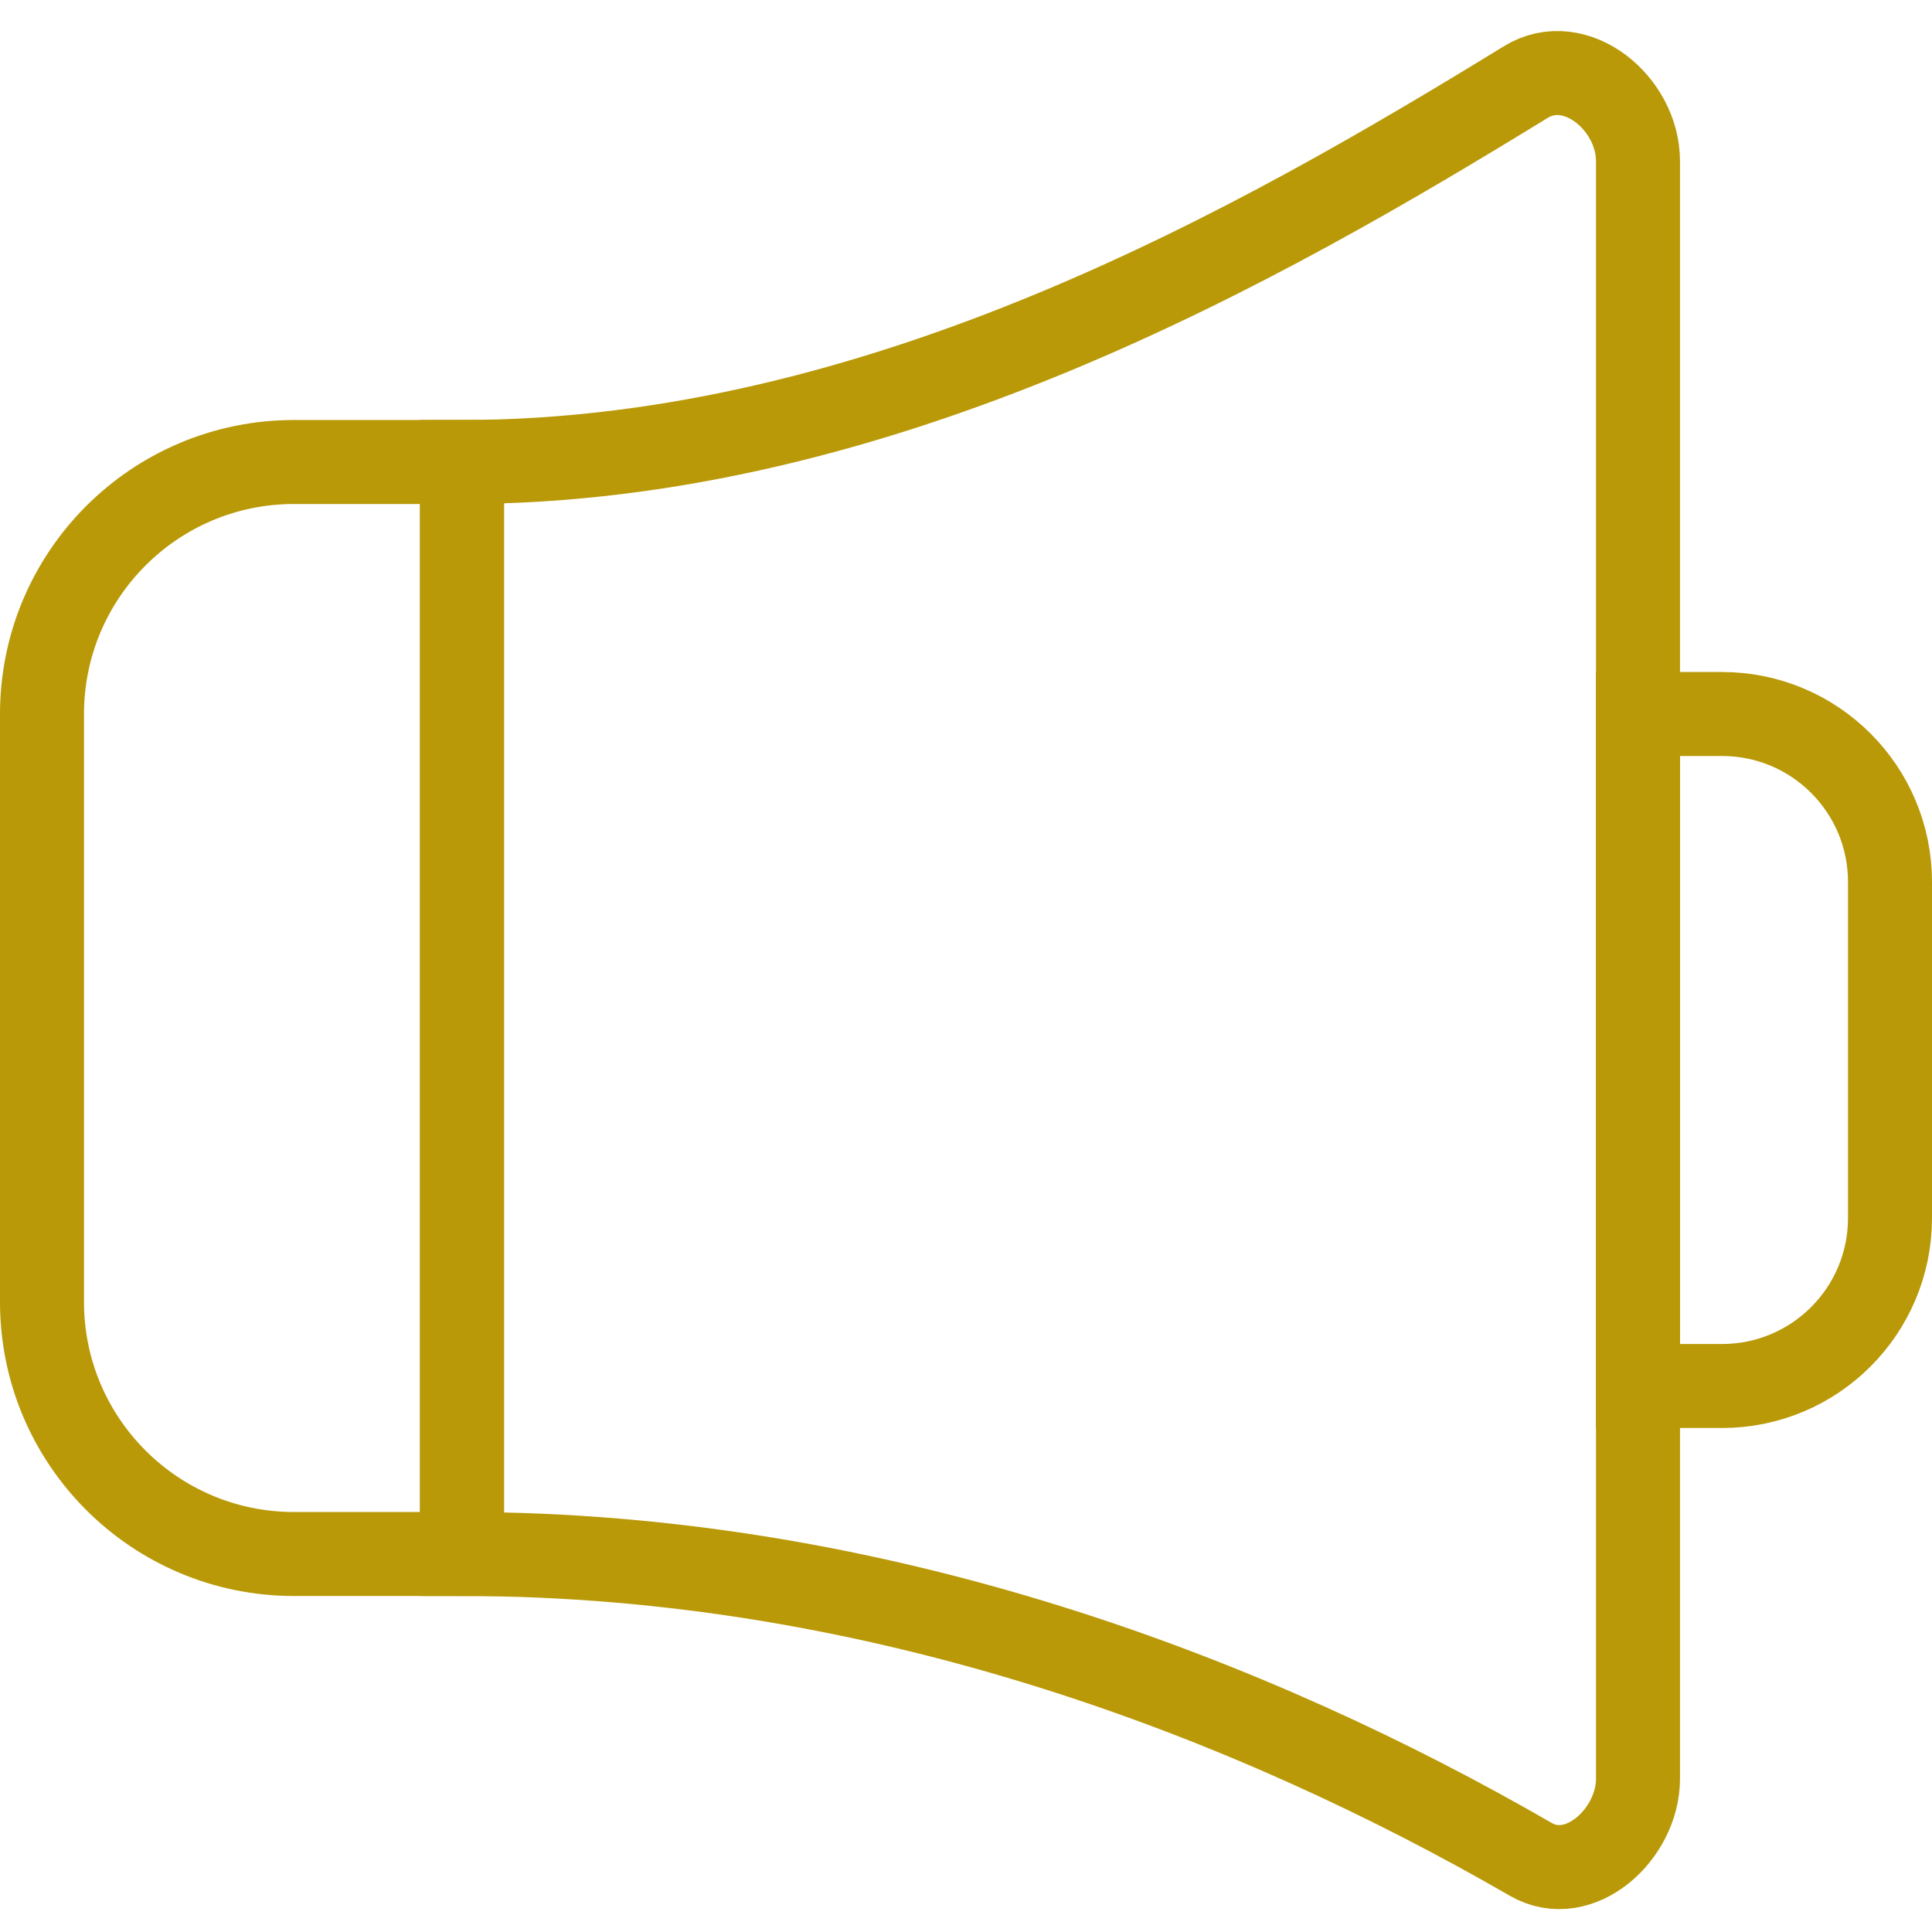 <?xml version="1.0" encoding="UTF-8"?>
<svg width="23px" height="23px" viewBox="0 0 23 23" version="1.1" xmlns="http://www.w3.org/2000/svg" xmlns:xlink="http://www.w3.org/1999/xlink">
    <title>sound repro</title>
    <g id="UI-Kit" stroke="none" stroke-width="1" fill="none" fill-rule="evenodd">
        <g id="sound-repro" transform="translate(0.5, 0.869)" stroke="#B99907">
            <path d="M5,17.631 L3,17.631 C1.343,17.631 0,16.288 0,14.631 L0,7.631 C0,5.974 1.343,4.631 3,4.631 L5,4.631 L5,17.631 Z" id="Stroke-95"></path>
            <path d="M5,17.631 C10,17.631 14.442,19.371 17.725,21.267 C18.301,21.599 19,20.97 19,20.305 L19,1.05 C19,0.358 18.253,-0.254 17.664,0.108 C14.537,2.027 10,4.631 5,4.631 L5,17.631 Z" id="Stroke-96"></path>
            <path d="M20,15.631 L19,15.631 L19,7.631 L20,7.631 C21.105,7.631 22,8.526 22,9.631 L22,13.631 C22,14.736 21.105,15.631 20,15.631 Z" id="Stroke-97"></path>
        </g>
    </g>
</svg>